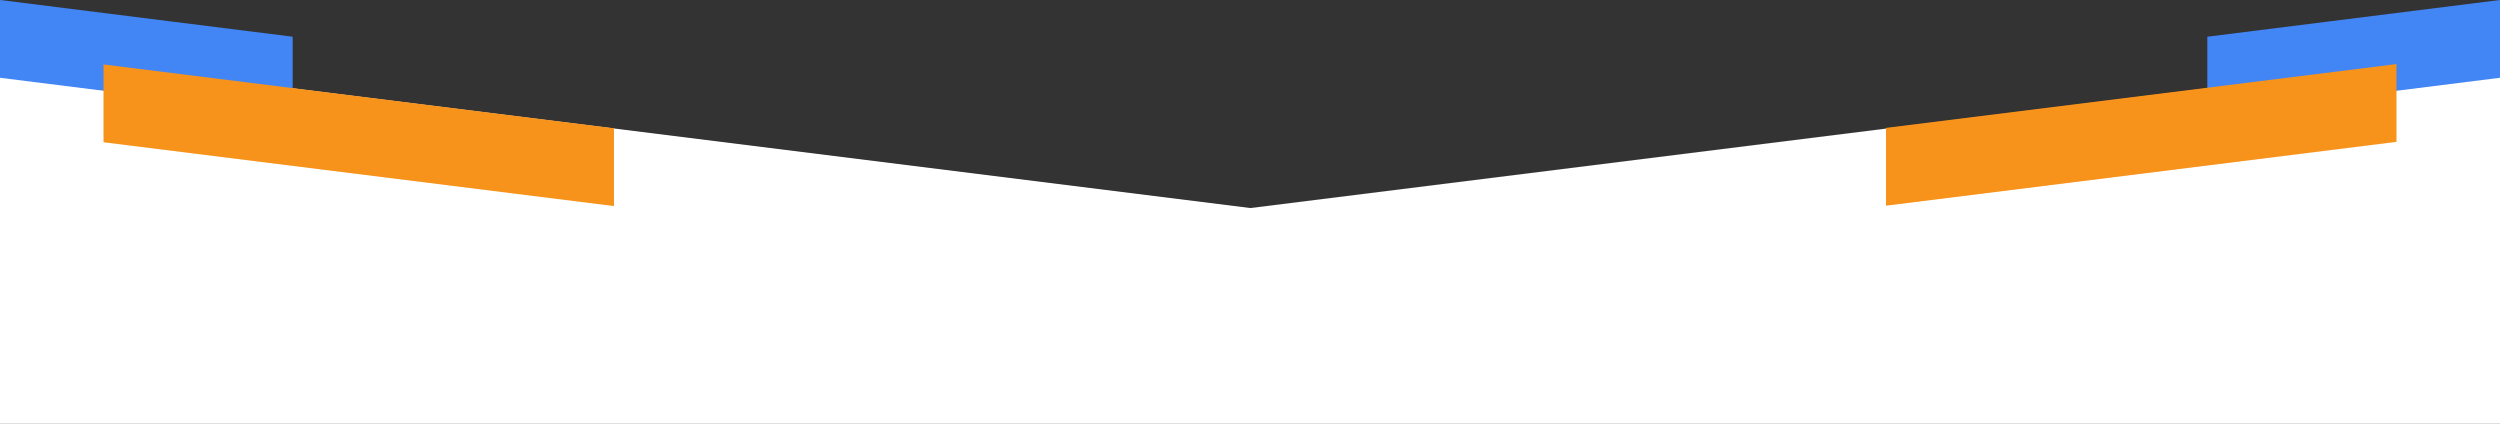 <svg preserveAspectRatio="none" width="1280" height="217" viewBox="0 0 1280 217" fill="none" xmlns="http://www.w3.org/2000/svg">
<rect x="0" y="0" width="1280" height="217" fill="#333333" stroke="none"/>
<g clip-path="url(#clip0_1836_12979)">
<path d="M-63 217V18.62L640.195 106.52L1343.39 18.62V217H-63Z" fill="white"/>
<path d="M1130.15 18.798L1511 -29V10.827L1130.15 58.625V18.798Z" fill="#4285F4"/>
<path d="M965.638 65.481L1227 32.8V72.627L965.638 105.308V65.481Z" fill="#F7931A"/>
<path d="M149.846 18.798L-231 -29V10.827L149.846 58.625V18.798Z" fill="#4285F4"/>
<path d="M314.365 65.681L53 33V72.827L314.365 105.508V65.681Z" fill="#F7931A"/>
</g>
<defs>
<clipPath id="clip0_1836_12979">
<rect width="1280" height="217" fill="white"/>
</clipPath>
</defs>
</svg>